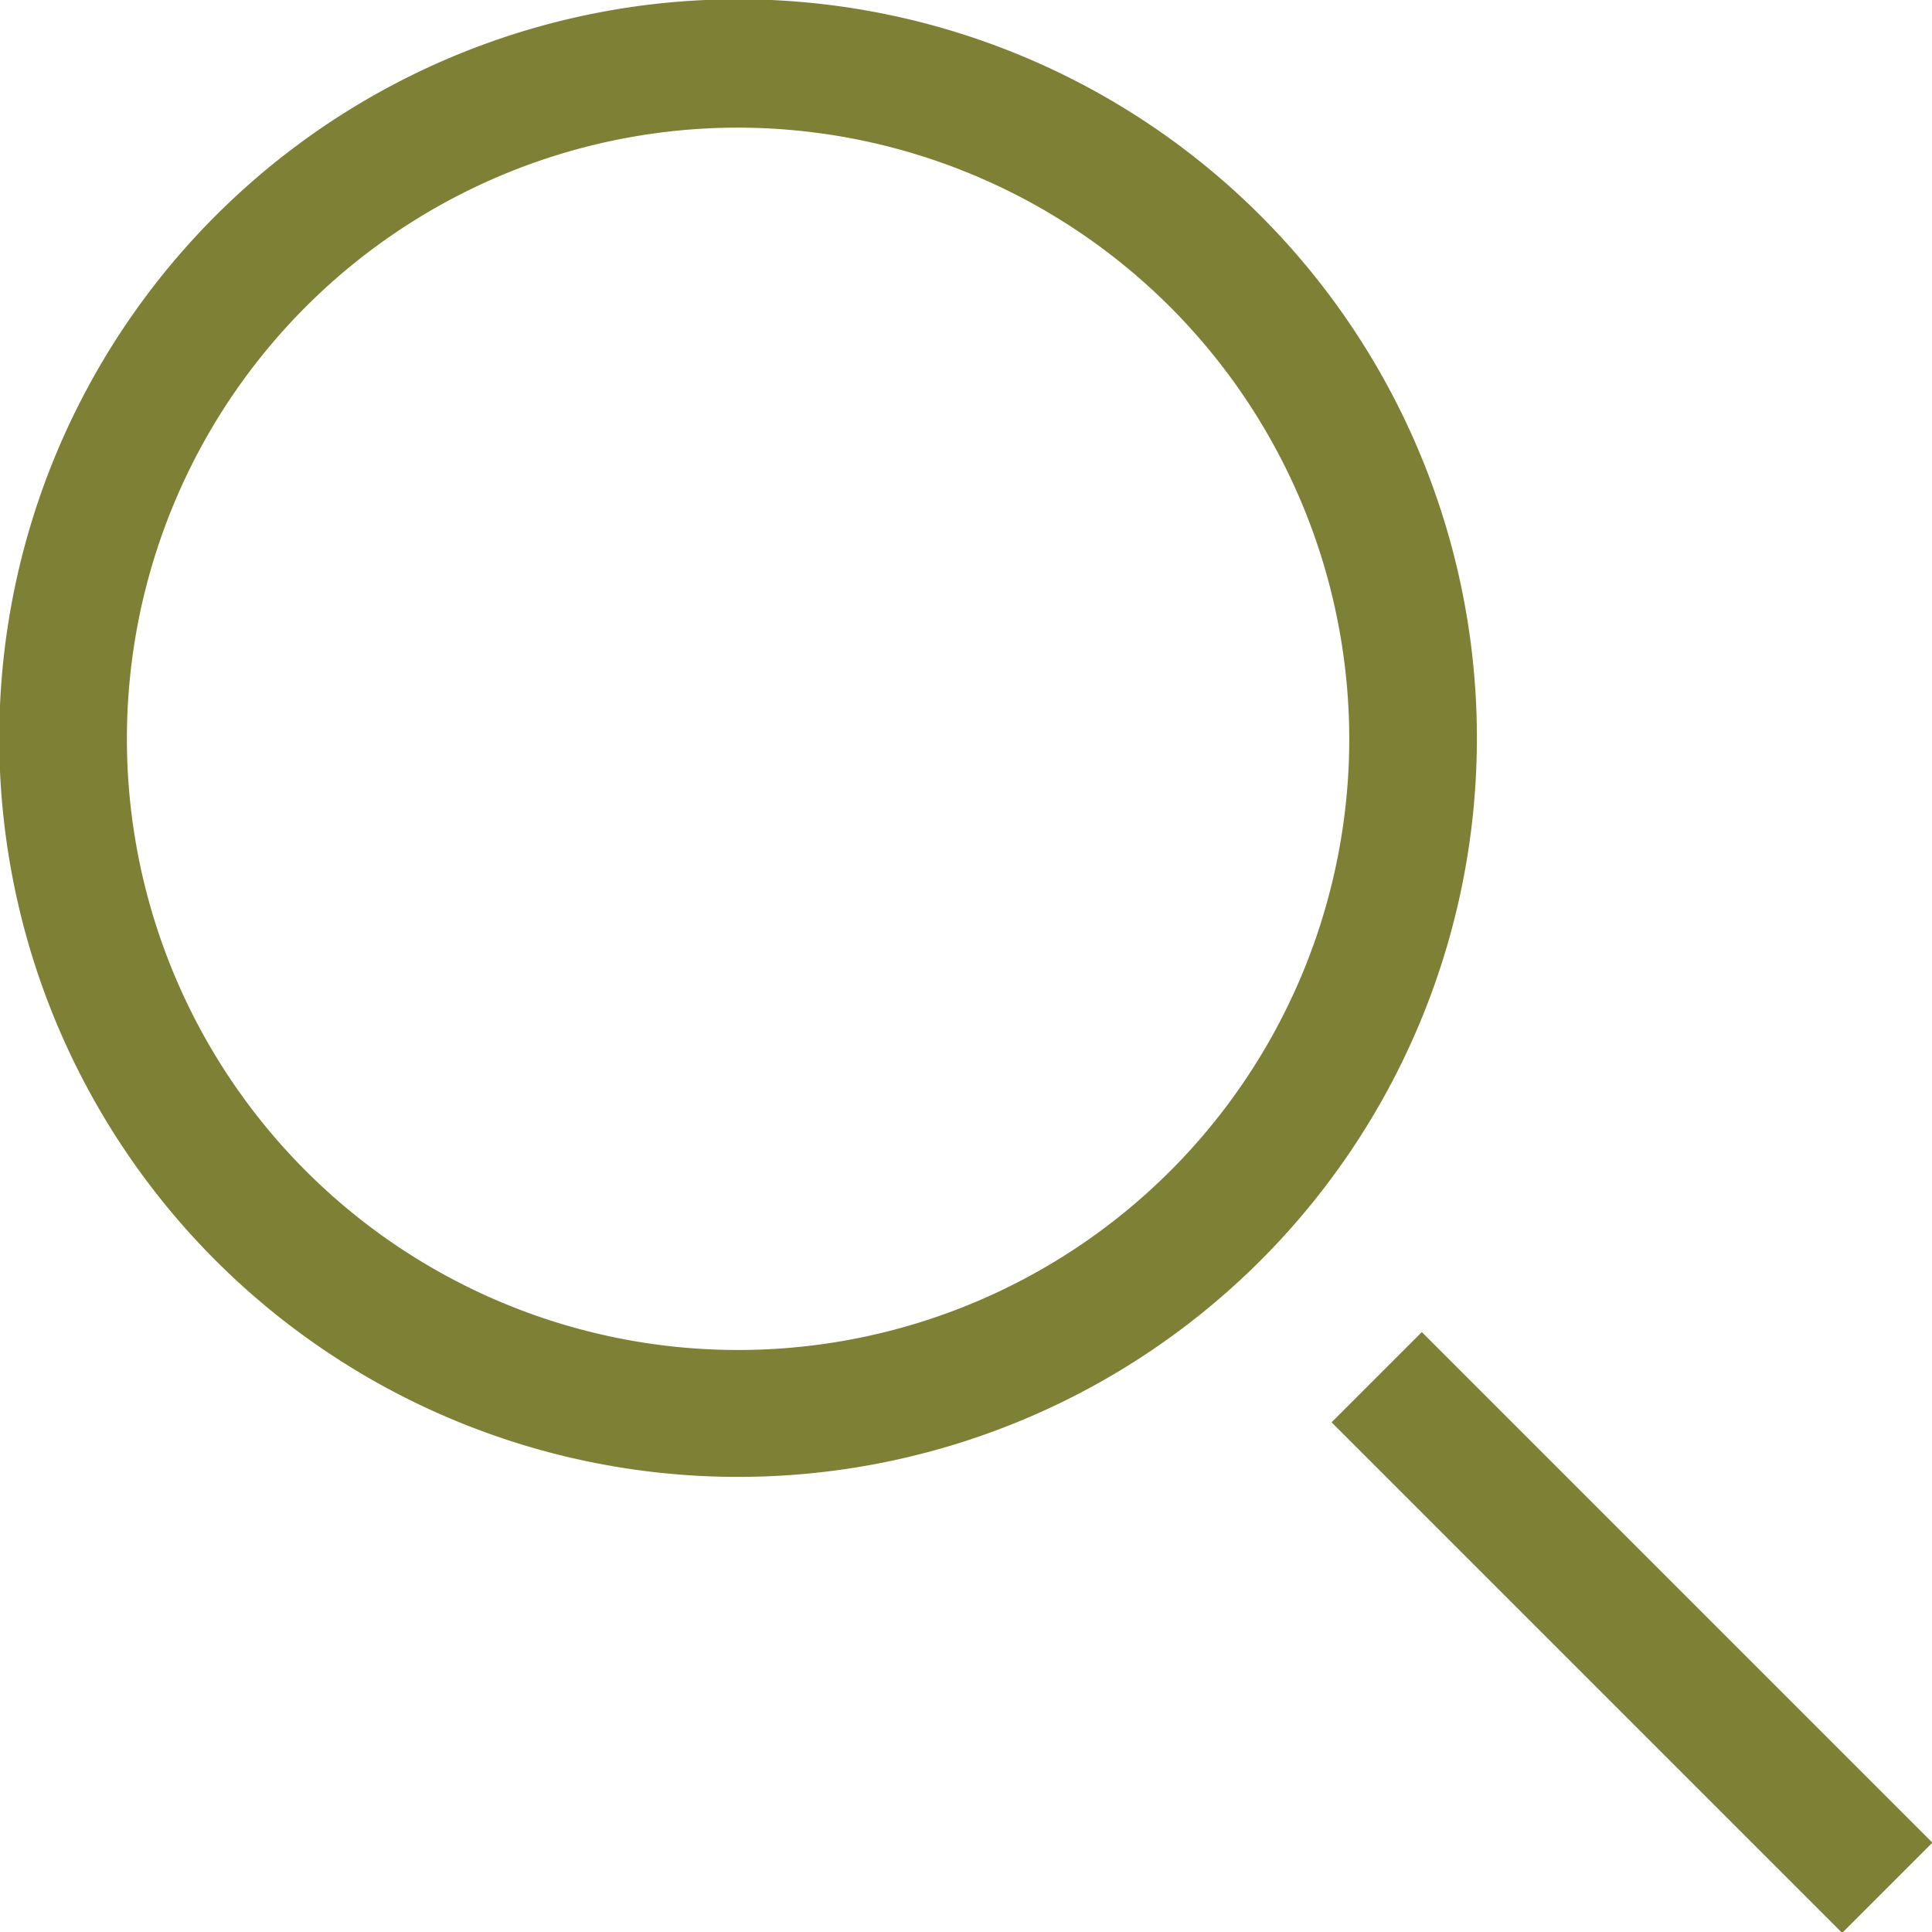 <svg xmlns="http://www.w3.org/2000/svg" viewBox="0 0 26.49 26.49"><defs><style>.a{fill:#7d8035;}</style></defs><title>TopNav_Search</title><path class="a" d="M10.13,20.25A10.13,10.13,0,1,1,20.25,10.13,10.13,10.13,0,0,1,10.13,20.25Zm0-18.5a8.38,8.38,0,1,0,8.37,8.38A8.39,8.39,0,0,0,10.13,1.75Z"/><rect class="a" x="21.5" y="17.43" width="1.75" height="9.9" transform="translate(-9.27 22.38) rotate(-45)"/></svg>